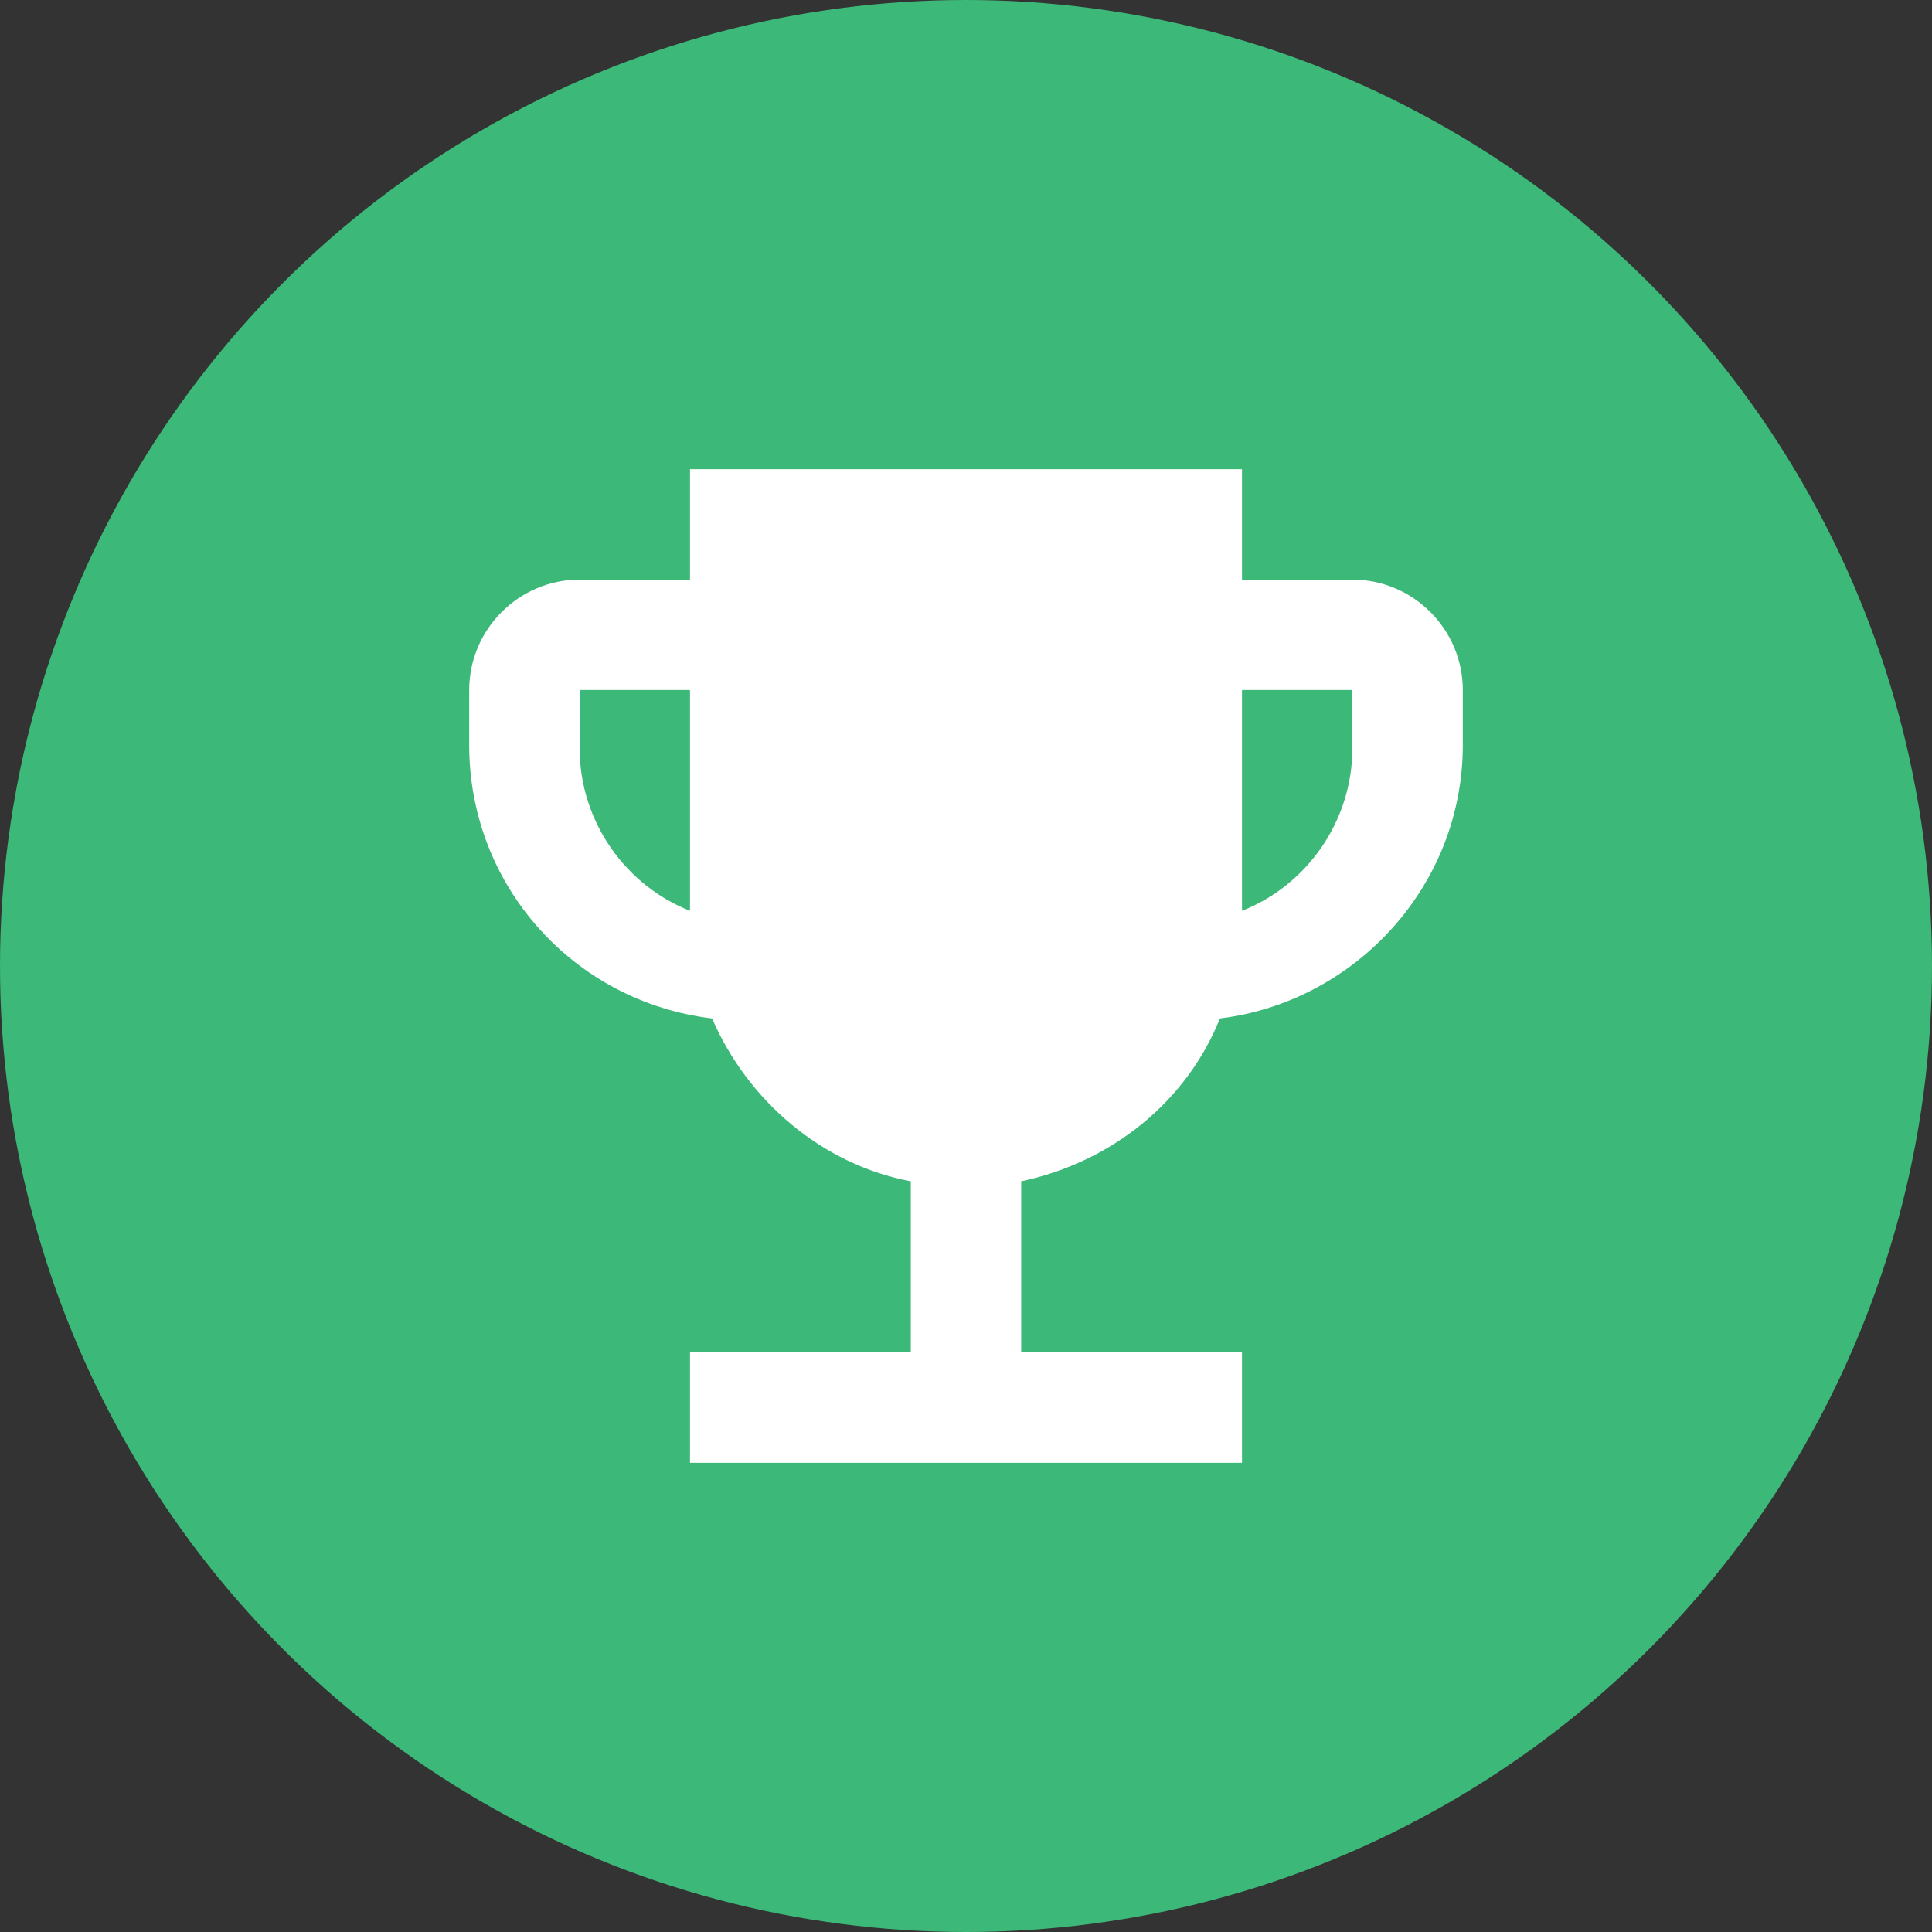 <?xml version="1.0" encoding="utf-8"?>
<!-- Generator: Adobe Illustrator 22.0.1, SVG Export Plug-In . SVG Version: 6.00 Build 0)  -->
<svg version="1.1" id="Layer_1" xmlns="http://www.w3.org/2000/svg" xmlns:xlink="http://www.w3.org/1999/xlink" x="0px" y="0px"
	 viewBox="0 0 70 70" style="enable-background:new 0 0 70 70;" xml:space="preserve">
<rect x="0" y="0" width="70" height="70" fill="#333333" stroke="none"/>
<style type="text/css">
	.st0{fill:#3CB878;}
	.st1{fill:#FFFFFF;}
</style>
<g>
	<circle class="st0" cx="35" cy="35" r="35"/>
	<path class="st1" d="M49,21h-4v-4H25v4h-4c-2.2,0-4,1.8-4,4v2c0,5.1,3.8,9.3,8.8,9.9c1.3,3,4,5.3,7.2,5.9V49h-8v4h20v-4h-8v-6.2
		c3.3-0.7,6-2.9,7.2-5.9c4.9-0.6,8.8-4.8,8.8-9.9v-2C53,22.8,51.2,21,49,21z M25,33c-2.3-0.9-4-3.2-4-5.9V25h4V33z M49,27.1
		c0,2.7-1.7,5-4,5.9v-8h4V27.1z"/>
</g>
</svg>
